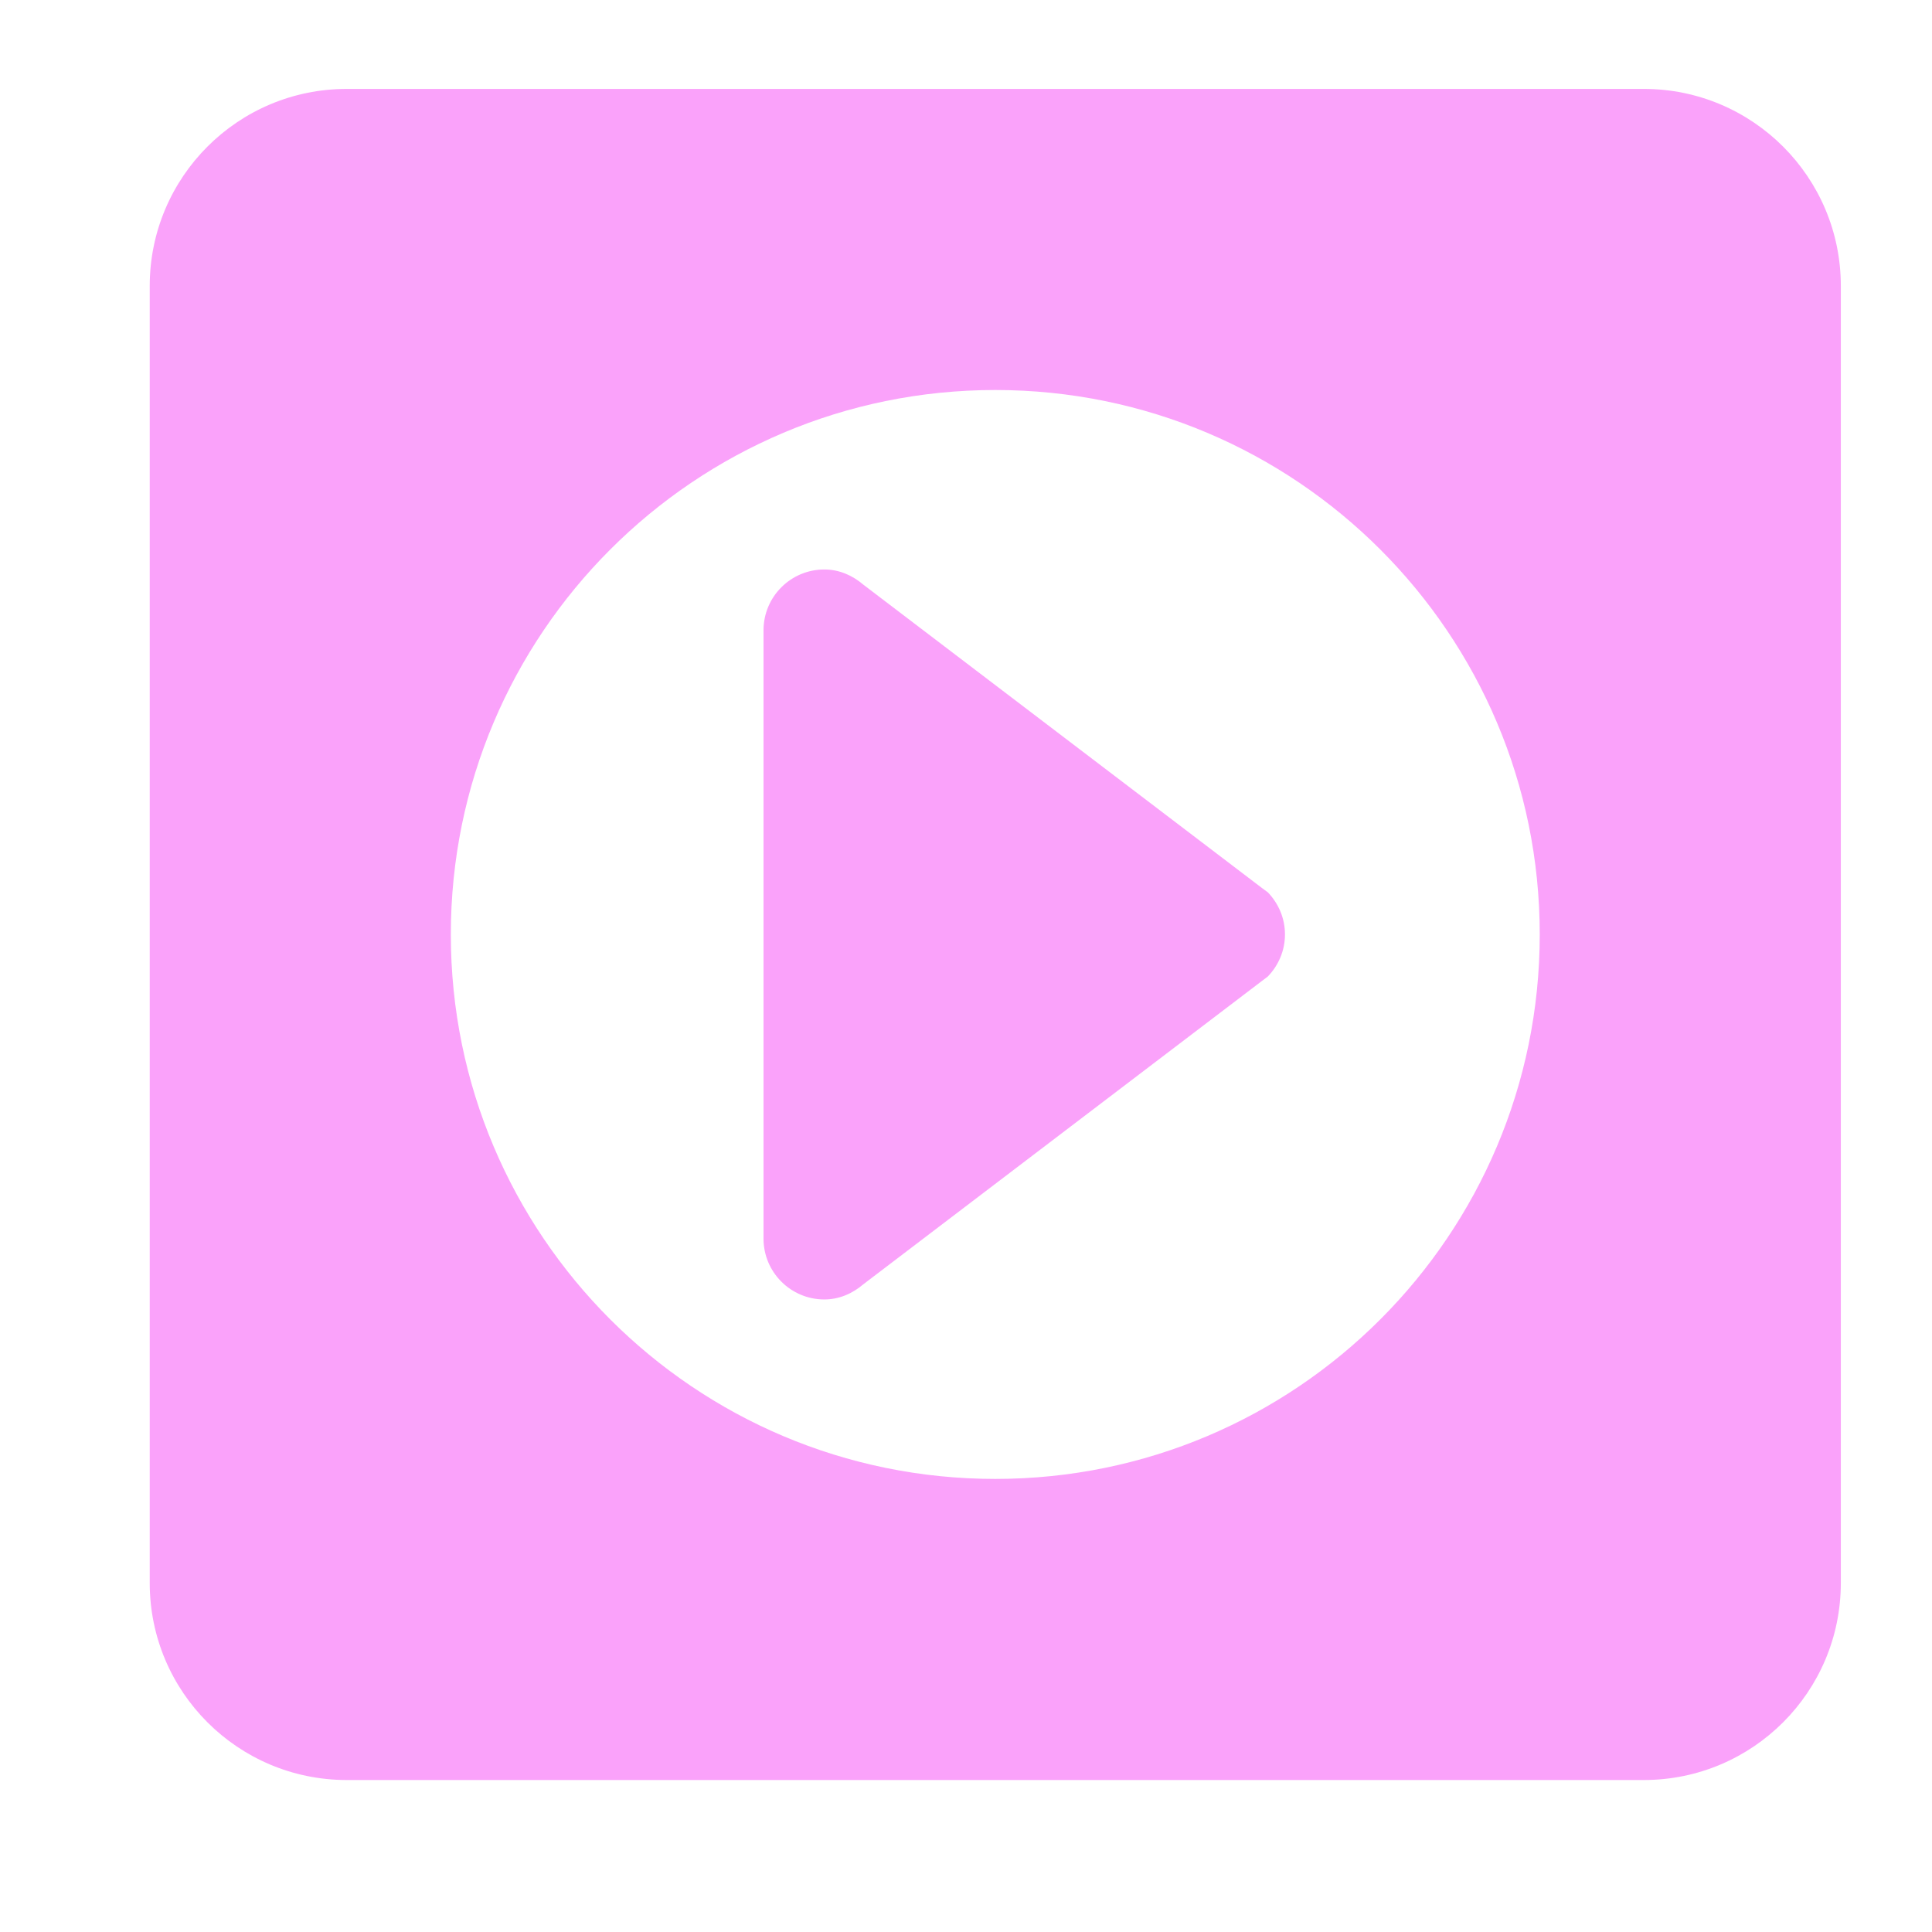 <?xml version="1.0" standalone="no"?><!DOCTYPE svg PUBLIC "-//W3C//DTD SVG 1.1//EN" "http://www.w3.org/Graphics/SVG/1.1/DTD/svg11.dtd"><svg t="1608387771775" class="icon" viewBox="0 0 1024 1024" version="1.1" xmlns="http://www.w3.org/2000/svg" p-id="942" width="18" height="18" xmlns:xlink="http://www.w3.org/1999/xlink"><defs><style type="text/css"></style></defs><path d="M871.254 47.126 183.786 47.126c-57.673 0-104.425 46.753-104.425 104.426l0 687.468c0 57.673 46.753 104.425 104.425 104.425l687.467 0c57.673 0 104.425-46.753 104.425-104.425L975.679 151.553C975.679 93.879 928.927 47.126 871.254 47.126zM527.52 783.859c-159.374 0-288.572-129.199-288.572-288.572 0-159.375 129.199-288.572 288.572-288.572s288.572 129.198 288.572 288.572C816.092 654.66 686.894 783.859 527.52 783.859z" p-id="943" fill="#faa2fa"></path><path d="M669.066 470.815l-209.089-159.114-2.484-1.901c-5.609-4.772-12.64-7.964-20.572-7.964-17.797 0-32.242 14.445-32.242 32.242l0 322.42c0 17.798 14.445 32.242 32.242 32.242 7.932 0 14.961-3.192 20.572-7.964l2.484-1.899 209.089-159.114 2.87-2.16c5.609-5.804 9.124-13.639 9.124-22.344 0-8.704-3.515-16.539-9.124-22.344L669.066 470.815 669.066 470.815z" p-id="944" fill="#faa2fa"></path></svg>